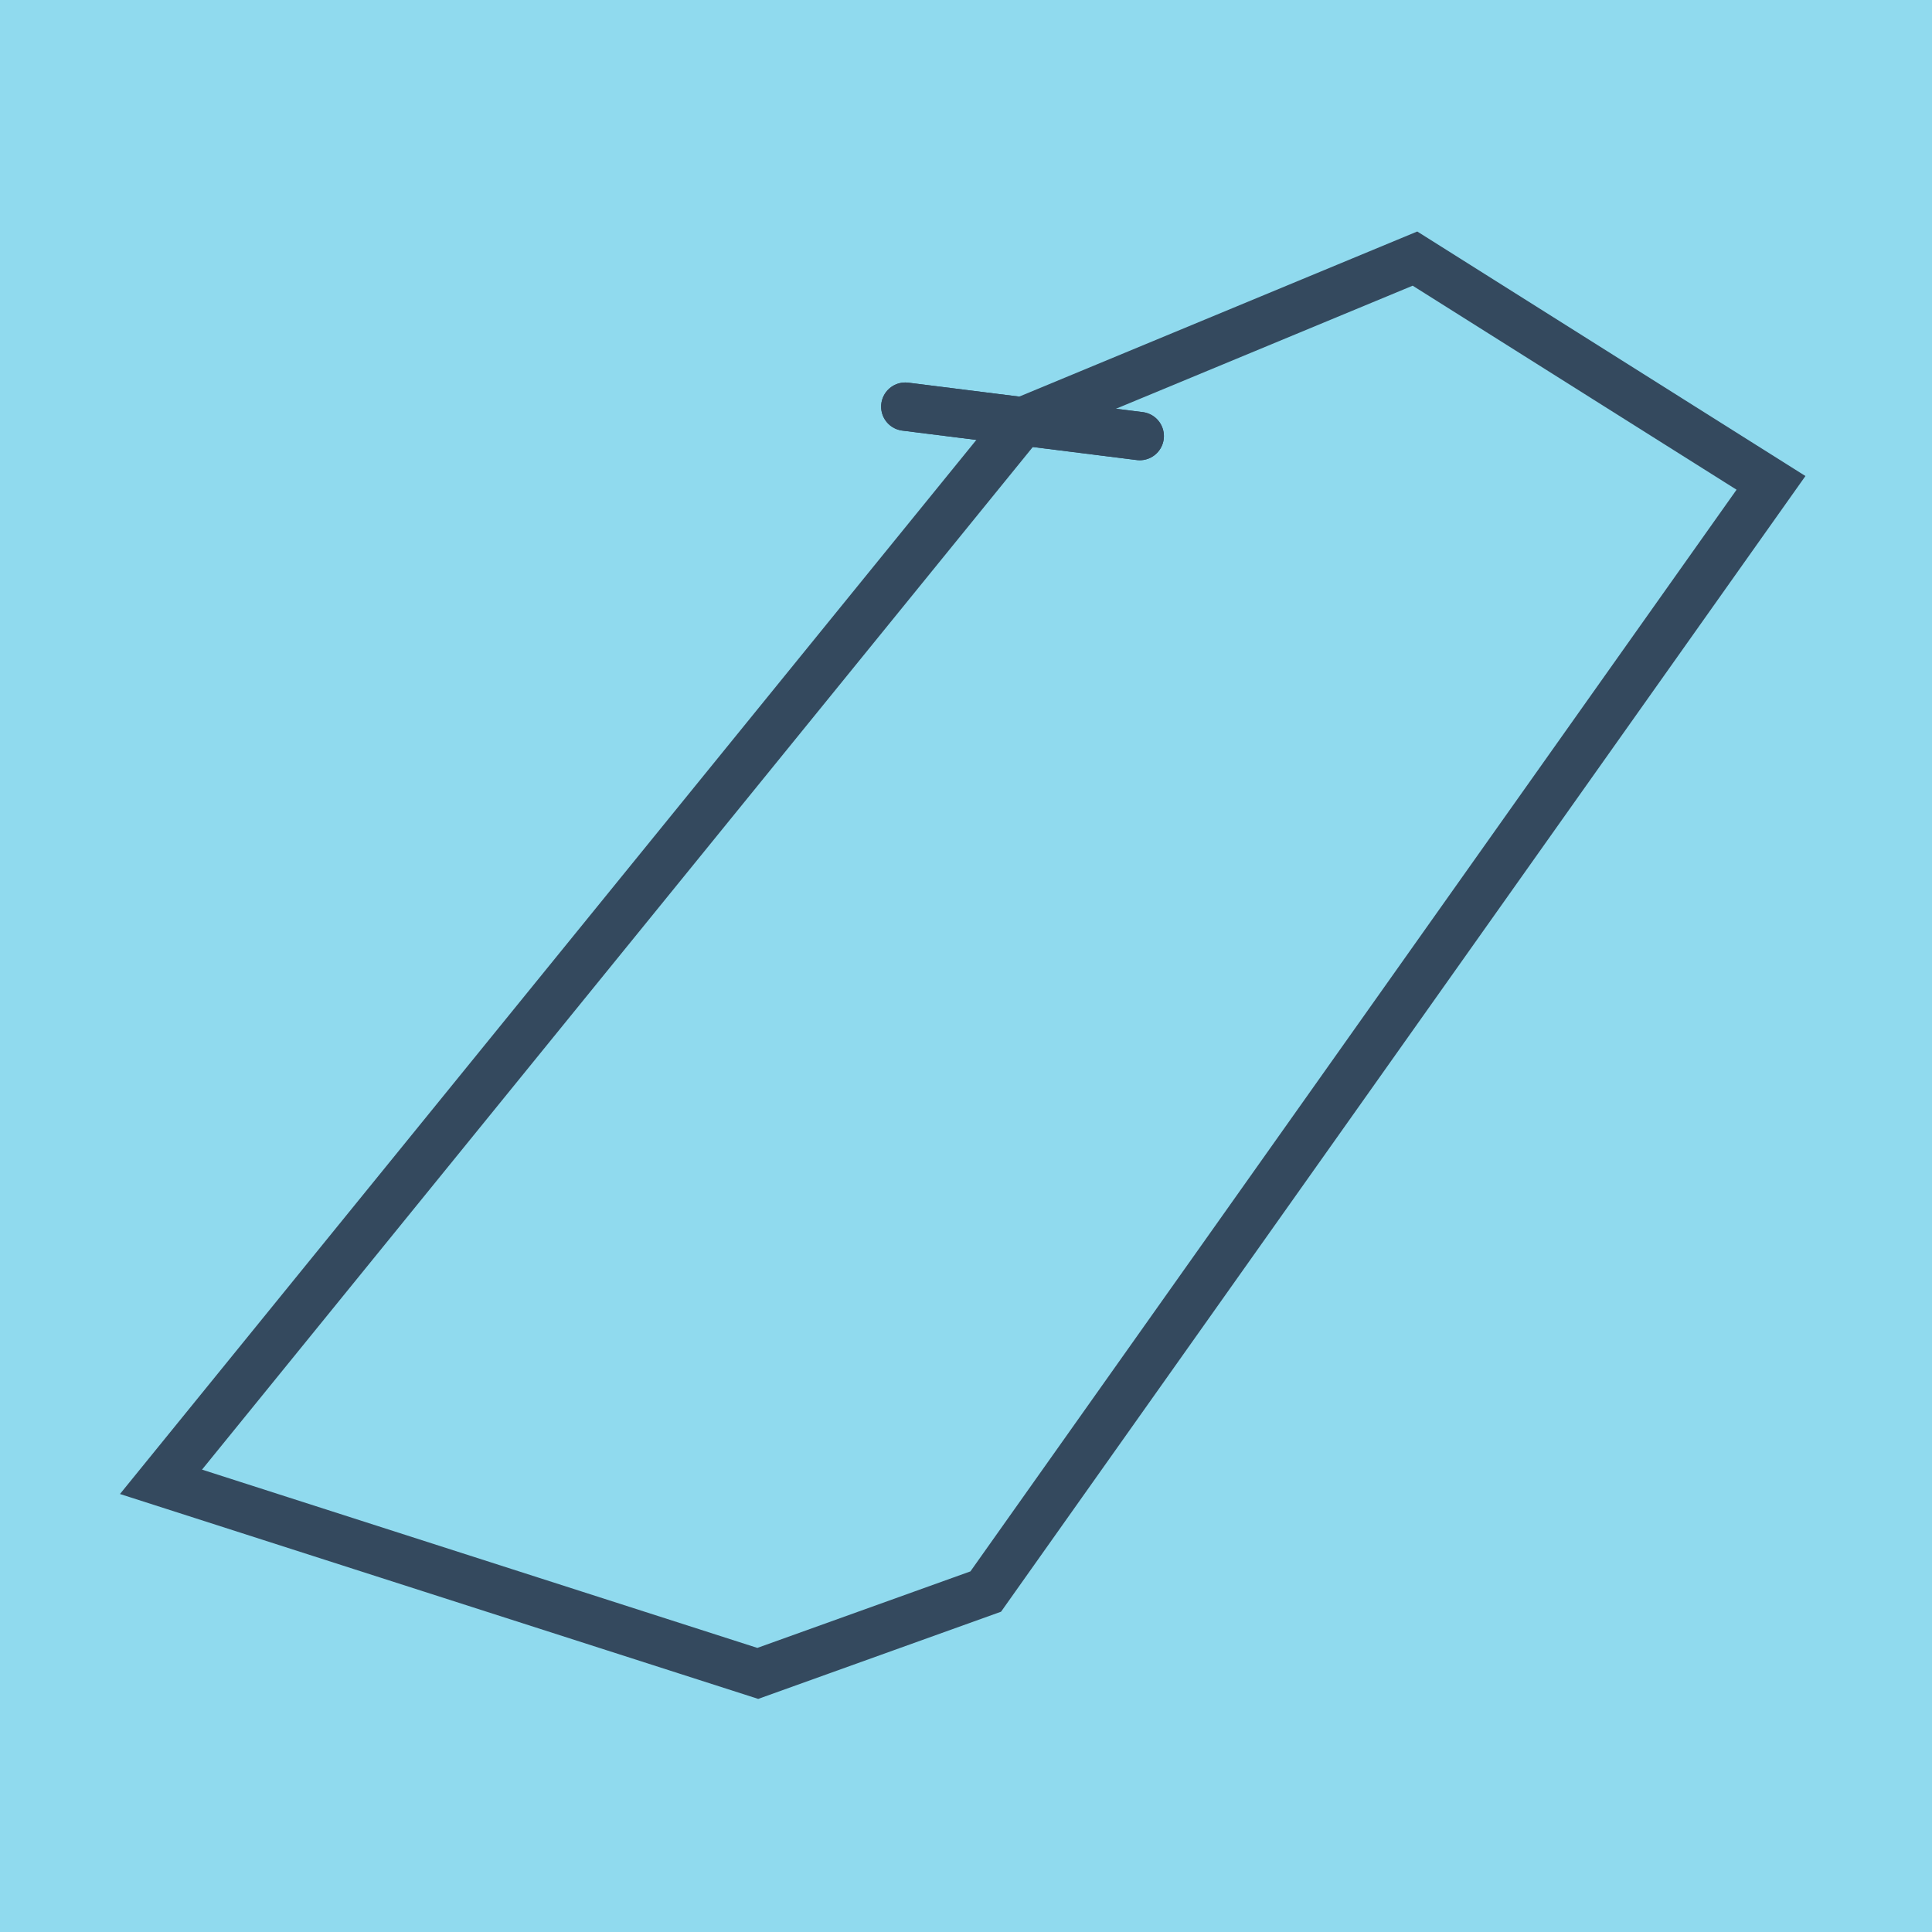 <?xml version="1.0" encoding="utf-8"?>
<!DOCTYPE svg PUBLIC "-//W3C//DTD SVG 1.1//EN" "http://www.w3.org/Graphics/SVG/1.1/DTD/svg11.dtd">
<svg xmlns="http://www.w3.org/2000/svg" xmlns:xlink="http://www.w3.org/1999/xlink" viewBox="-10 -10 120 120" preserveAspectRatio="xMidYMid meet">
	<path style="fill:#90daee" d="M-10-10h120v120H-10z"/>
			<polyline stroke-linecap="round" points="46.229,15.257 60.792,17.086 " style="fill:none;stroke:#34495e;stroke-width: 3px"/>
			<polyline stroke-linecap="round" points="60.792,17.086 46.229,15.257 " style="fill:none;stroke:#34495e;stroke-width: 3px"/>
			<polyline stroke-linecap="round" points="53.511,16.172 0,82.038 37.067,93.938 51.226,88.854 100,19.992 77.886,6.062 53.511,16.172 " style="fill:none;stroke:#34495e;stroke-width: 3px"/>
	</svg>
